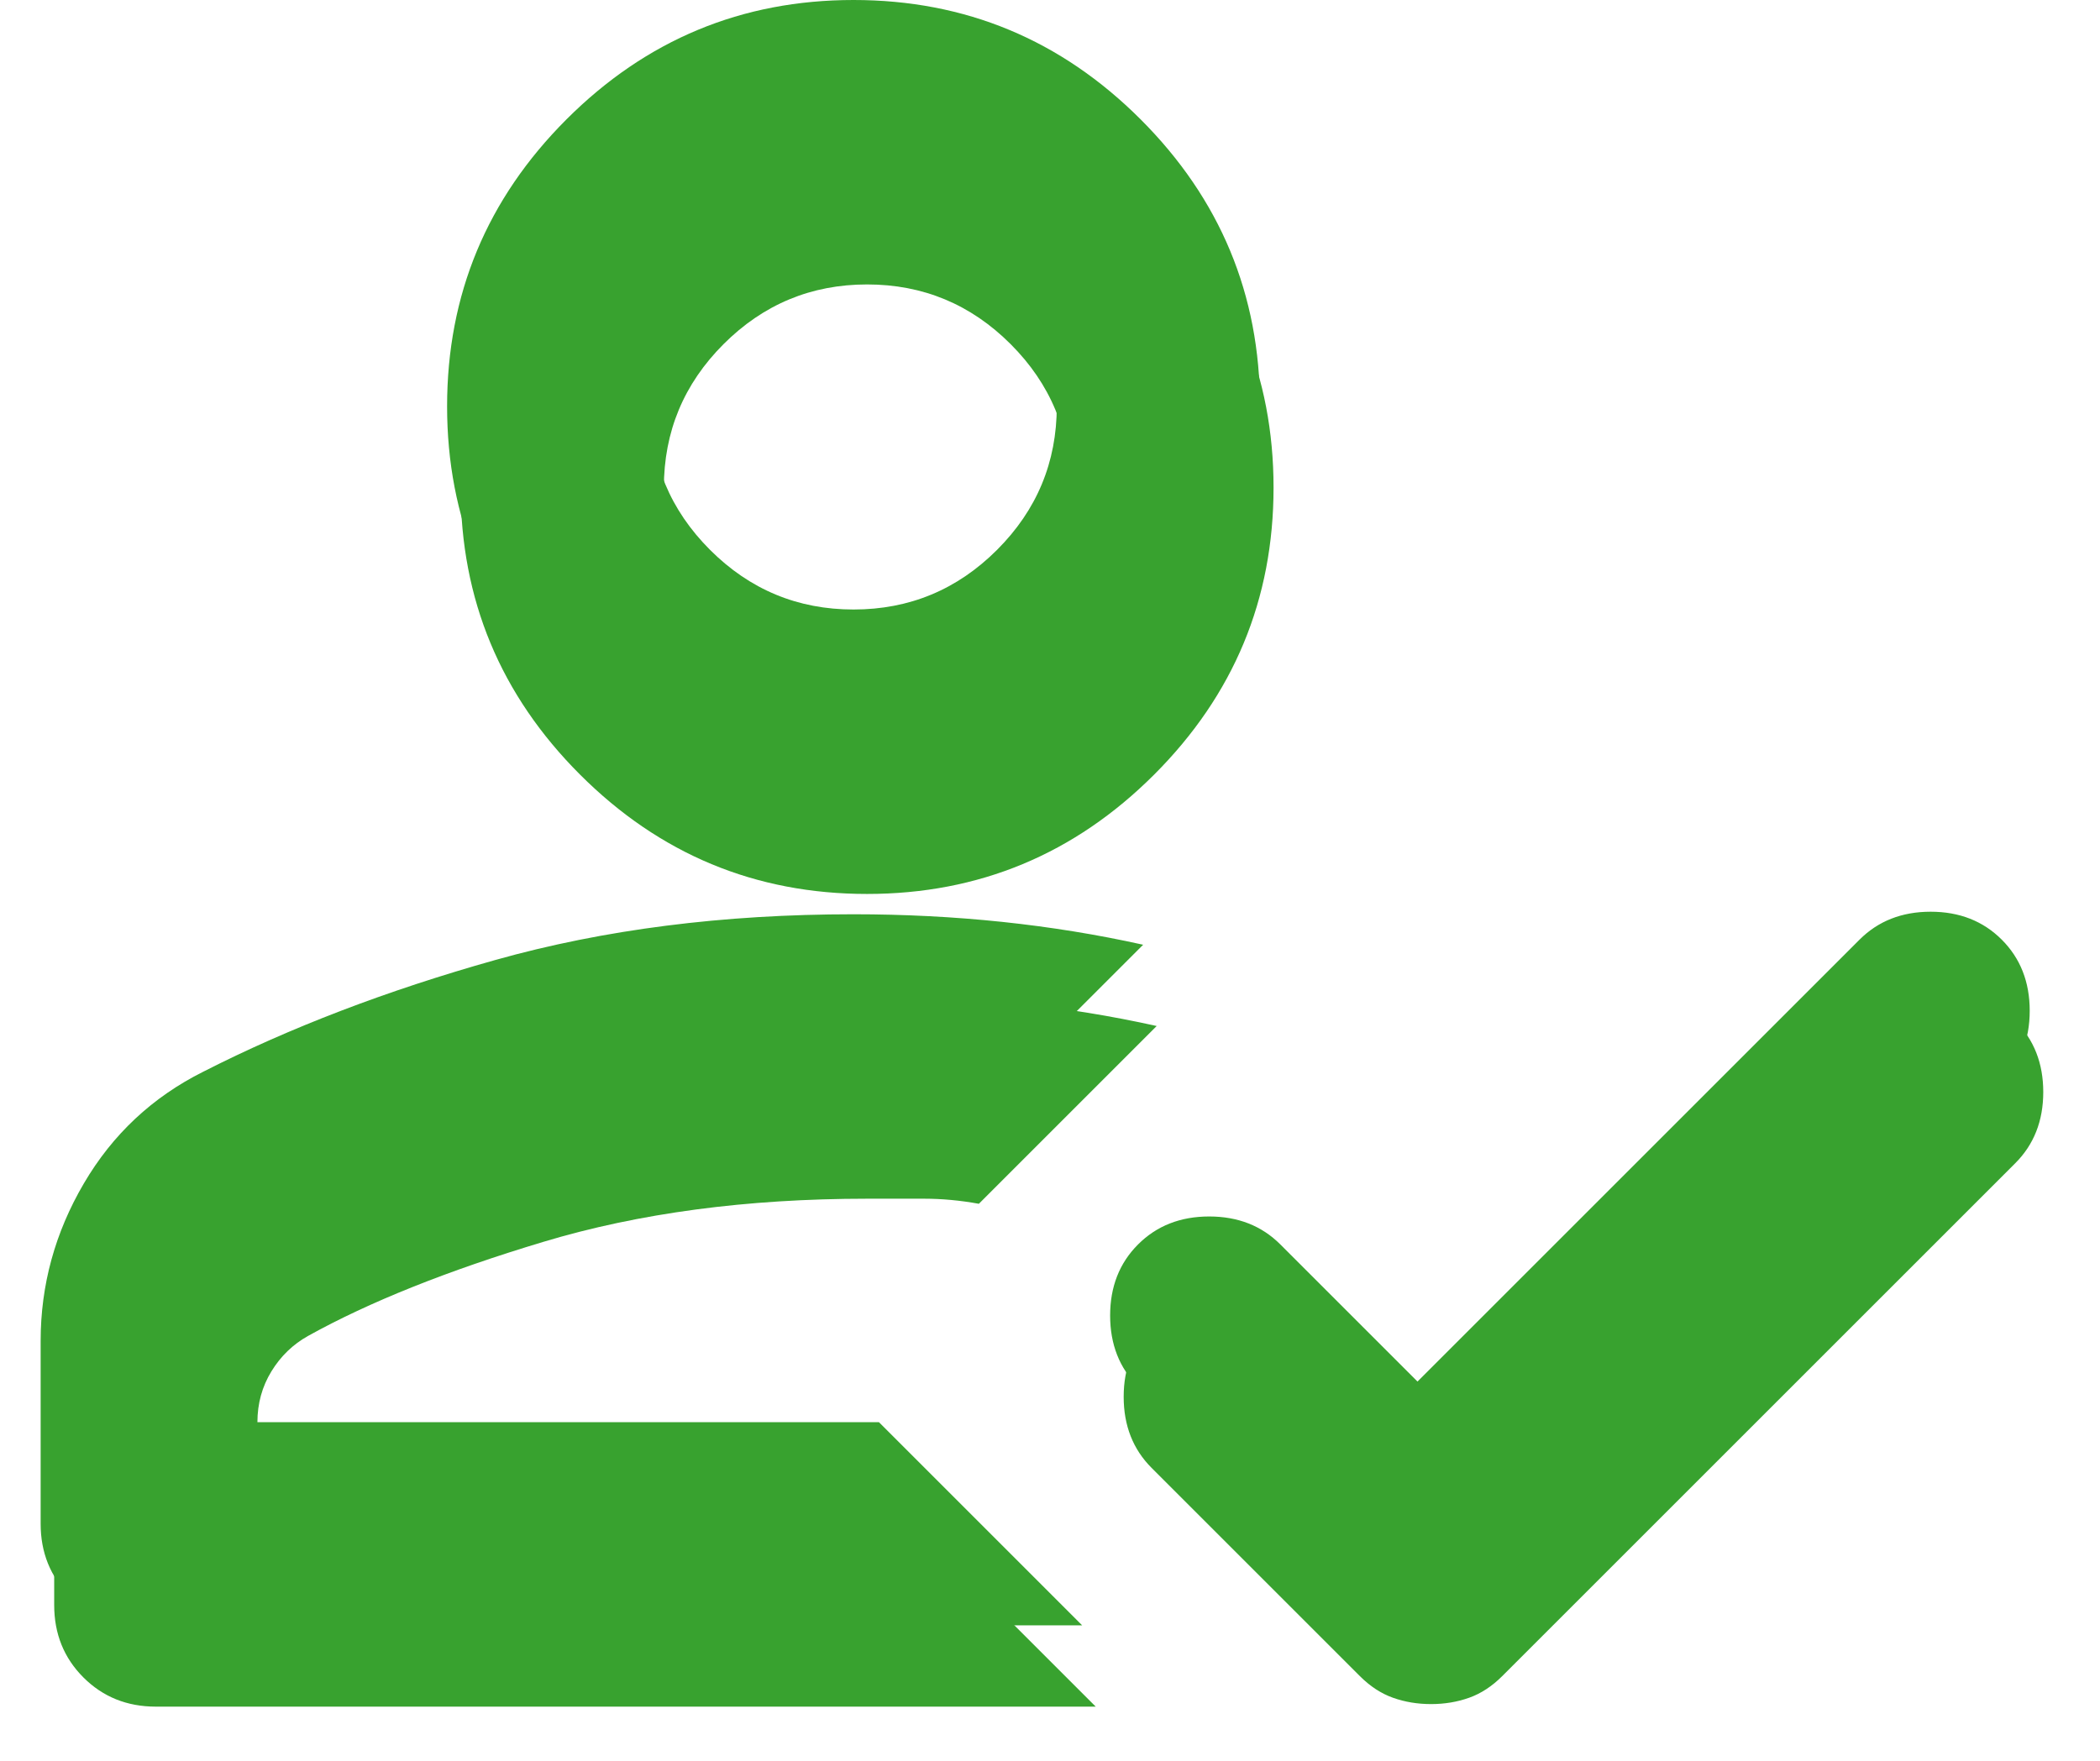 <?xml version="1.0" encoding="UTF-8"?> <svg xmlns="http://www.w3.org/2000/svg" width="155" height="130" viewBox="0 0 155 130" fill="none"><g filter="url(#filter0_d_13_2466)"><path d="M10.5 120C8.375 120 6.594 119.281 5.156 117.844C3.719 116.406 3 114.625 3 112.5V99C3 94.875 4.062 91 6.188 87.375C8.312 83.75 11.25 81 15 79.125C21.375 75.875 28.562 73.125 36.562 70.875C44.562 68.625 53.375 67.5 63 67.5C66.75 67.5 70.406 67.688 73.969 68.062C77.531 68.438 81 69 84.375 69.75L71.25 82.875C69.875 82.625 68.531 82.5 67.219 82.5H63C54.125 82.5 46.156 83.562 39.094 85.688C32.031 87.812 26.25 90.125 21.75 92.625C20.625 93.25 19.719 94.125 19.031 95.25C18.344 96.375 18 97.625 18 99V105H64.875L79.875 120H10.5ZM104.625 119.812C103.625 119.812 102.687 119.656 101.812 119.344C100.937 119.031 100.125 118.5 99.375 117.75L84 102.375C82.625 101 81.938 99.25 81.938 97.125C81.938 95 82.625 93.25 84 91.875C85.375 90.5 87.125 89.812 89.25 89.812C91.375 89.812 93.125 90.5 94.5 91.875L104.625 102L137.25 69.375C138.625 68 140.375 67.312 142.5 67.312C144.625 67.312 146.375 68 147.75 69.375C149.125 70.75 149.812 72.5 149.812 74.625C149.812 76.75 149.125 78.5 147.75 79.875L109.875 117.75C109.125 118.5 108.312 119.031 107.437 119.344C106.562 119.656 105.625 119.812 104.625 119.812ZM63 60C54.75 60 47.688 57.062 41.812 51.188C35.938 45.312 33 38.25 33 30C33 21.75 35.938 14.688 41.812 8.812C47.688 2.938 54.75 0 63 0C71.25 0 78.312 2.938 84.188 8.812C90.062 14.688 93 21.75 93 30C93 38.25 90.062 45.312 84.188 51.188C78.312 57.062 71.25 60 63 60ZM63 45C67.125 45 70.656 43.531 73.594 40.594C76.531 37.656 78 34.125 78 30C78 25.875 76.531 22.344 73.594 19.406C70.656 16.469 67.125 15 63 15C58.875 15 55.344 16.469 52.406 19.406C49.469 22.344 48 25.875 48 30C48 34.125 49.469 37.656 52.406 40.594C55.344 43.531 58.875 45 63 45Z" fill="#38A22F"></path></g><path d="M10.5 120C8.375 120 6.594 119.281 5.156 117.844C3.719 116.406 3 114.625 3 112.5V99C3 94.875 4.062 91 6.188 87.375C8.312 83.75 11.25 81 15 79.125C21.375 75.875 28.562 73.125 36.562 70.875C44.562 68.625 53.375 67.5 63 67.5C66.75 67.5 70.406 67.688 73.969 68.062C77.531 68.438 81 69 84.375 69.75L71.25 82.875C69.875 82.625 68.531 82.5 67.219 82.5H63C54.125 82.5 46.156 83.562 39.094 85.688C32.031 87.812 26.25 90.125 21.75 92.625C20.625 93.25 19.719 94.125 19.031 95.25C18.344 96.375 18 97.625 18 99V105H64.875L79.875 120H10.5ZM104.625 119.812C103.625 119.812 102.687 119.656 101.812 119.344C100.937 119.031 100.125 118.5 99.375 117.75L84 102.375C82.625 101 81.938 99.25 81.938 97.125C81.938 95 82.625 93.25 84 91.875C85.375 90.5 87.125 89.812 89.25 89.812C91.375 89.812 93.125 90.5 94.5 91.875L104.625 102L137.25 69.375C138.625 68 140.375 67.312 142.5 67.312C144.625 67.312 146.375 68 147.75 69.375C149.125 70.75 149.812 72.5 149.812 74.625C149.812 76.75 149.125 78.5 147.75 79.875L109.875 117.75C109.125 118.5 108.312 119.031 107.437 119.344C106.562 119.656 105.625 119.812 104.625 119.812ZM63 60C54.75 60 47.688 57.062 41.812 51.188C35.938 45.312 33 38.25 33 30C33 21.75 35.938 14.688 41.812 8.812C47.688 2.938 54.75 0 63 0C71.25 0 78.312 2.938 84.188 8.812C90.062 14.688 93 21.75 93 30C93 38.25 90.062 45.312 84.188 51.188C78.312 57.062 71.25 60 63 60ZM63 45C67.125 45 70.656 43.531 73.594 40.594C76.531 37.656 78 34.125 78 30C78 25.875 76.531 22.344 73.594 19.406C70.656 16.469 67.125 15 63 15C58.875 15 55.344 16.469 52.406 19.406C49.469 22.344 48 25.875 48 30C48 34.125 49.469 37.656 52.406 40.594C55.344 43.531 58.875 45 63 45Z" fill="#38A22F"></path><defs><filter id="filter0_d_13_2466" x="0" y="0" width="154.812" height="130" filterUnits="userSpaceOnUse" color-interpolation-filters="sRGB"><feFlood flood-opacity="0" result="BackgroundImageFix"></feFlood><feColorMatrix in="SourceAlpha" type="matrix" values="0 0 0 0 0 0 0 0 0 0 0 0 0 0 0 0 0 0 127 0" result="hardAlpha"></feColorMatrix><feOffset dx="1" dy="6"></feOffset><feGaussianBlur stdDeviation="2"></feGaussianBlur><feColorMatrix type="matrix" values="0 0 0 0 0.22 0 0 0 0 0.635 0 0 0 0 0.184 0 0 0 0.3 0"></feColorMatrix><feBlend mode="normal" in2="BackgroundImageFix" result="effect1_dropShadow_13_2466"></feBlend><feBlend mode="normal" in="SourceGraphic" in2="effect1_dropShadow_13_2466" result="shape"></feBlend></filter></defs></svg> 